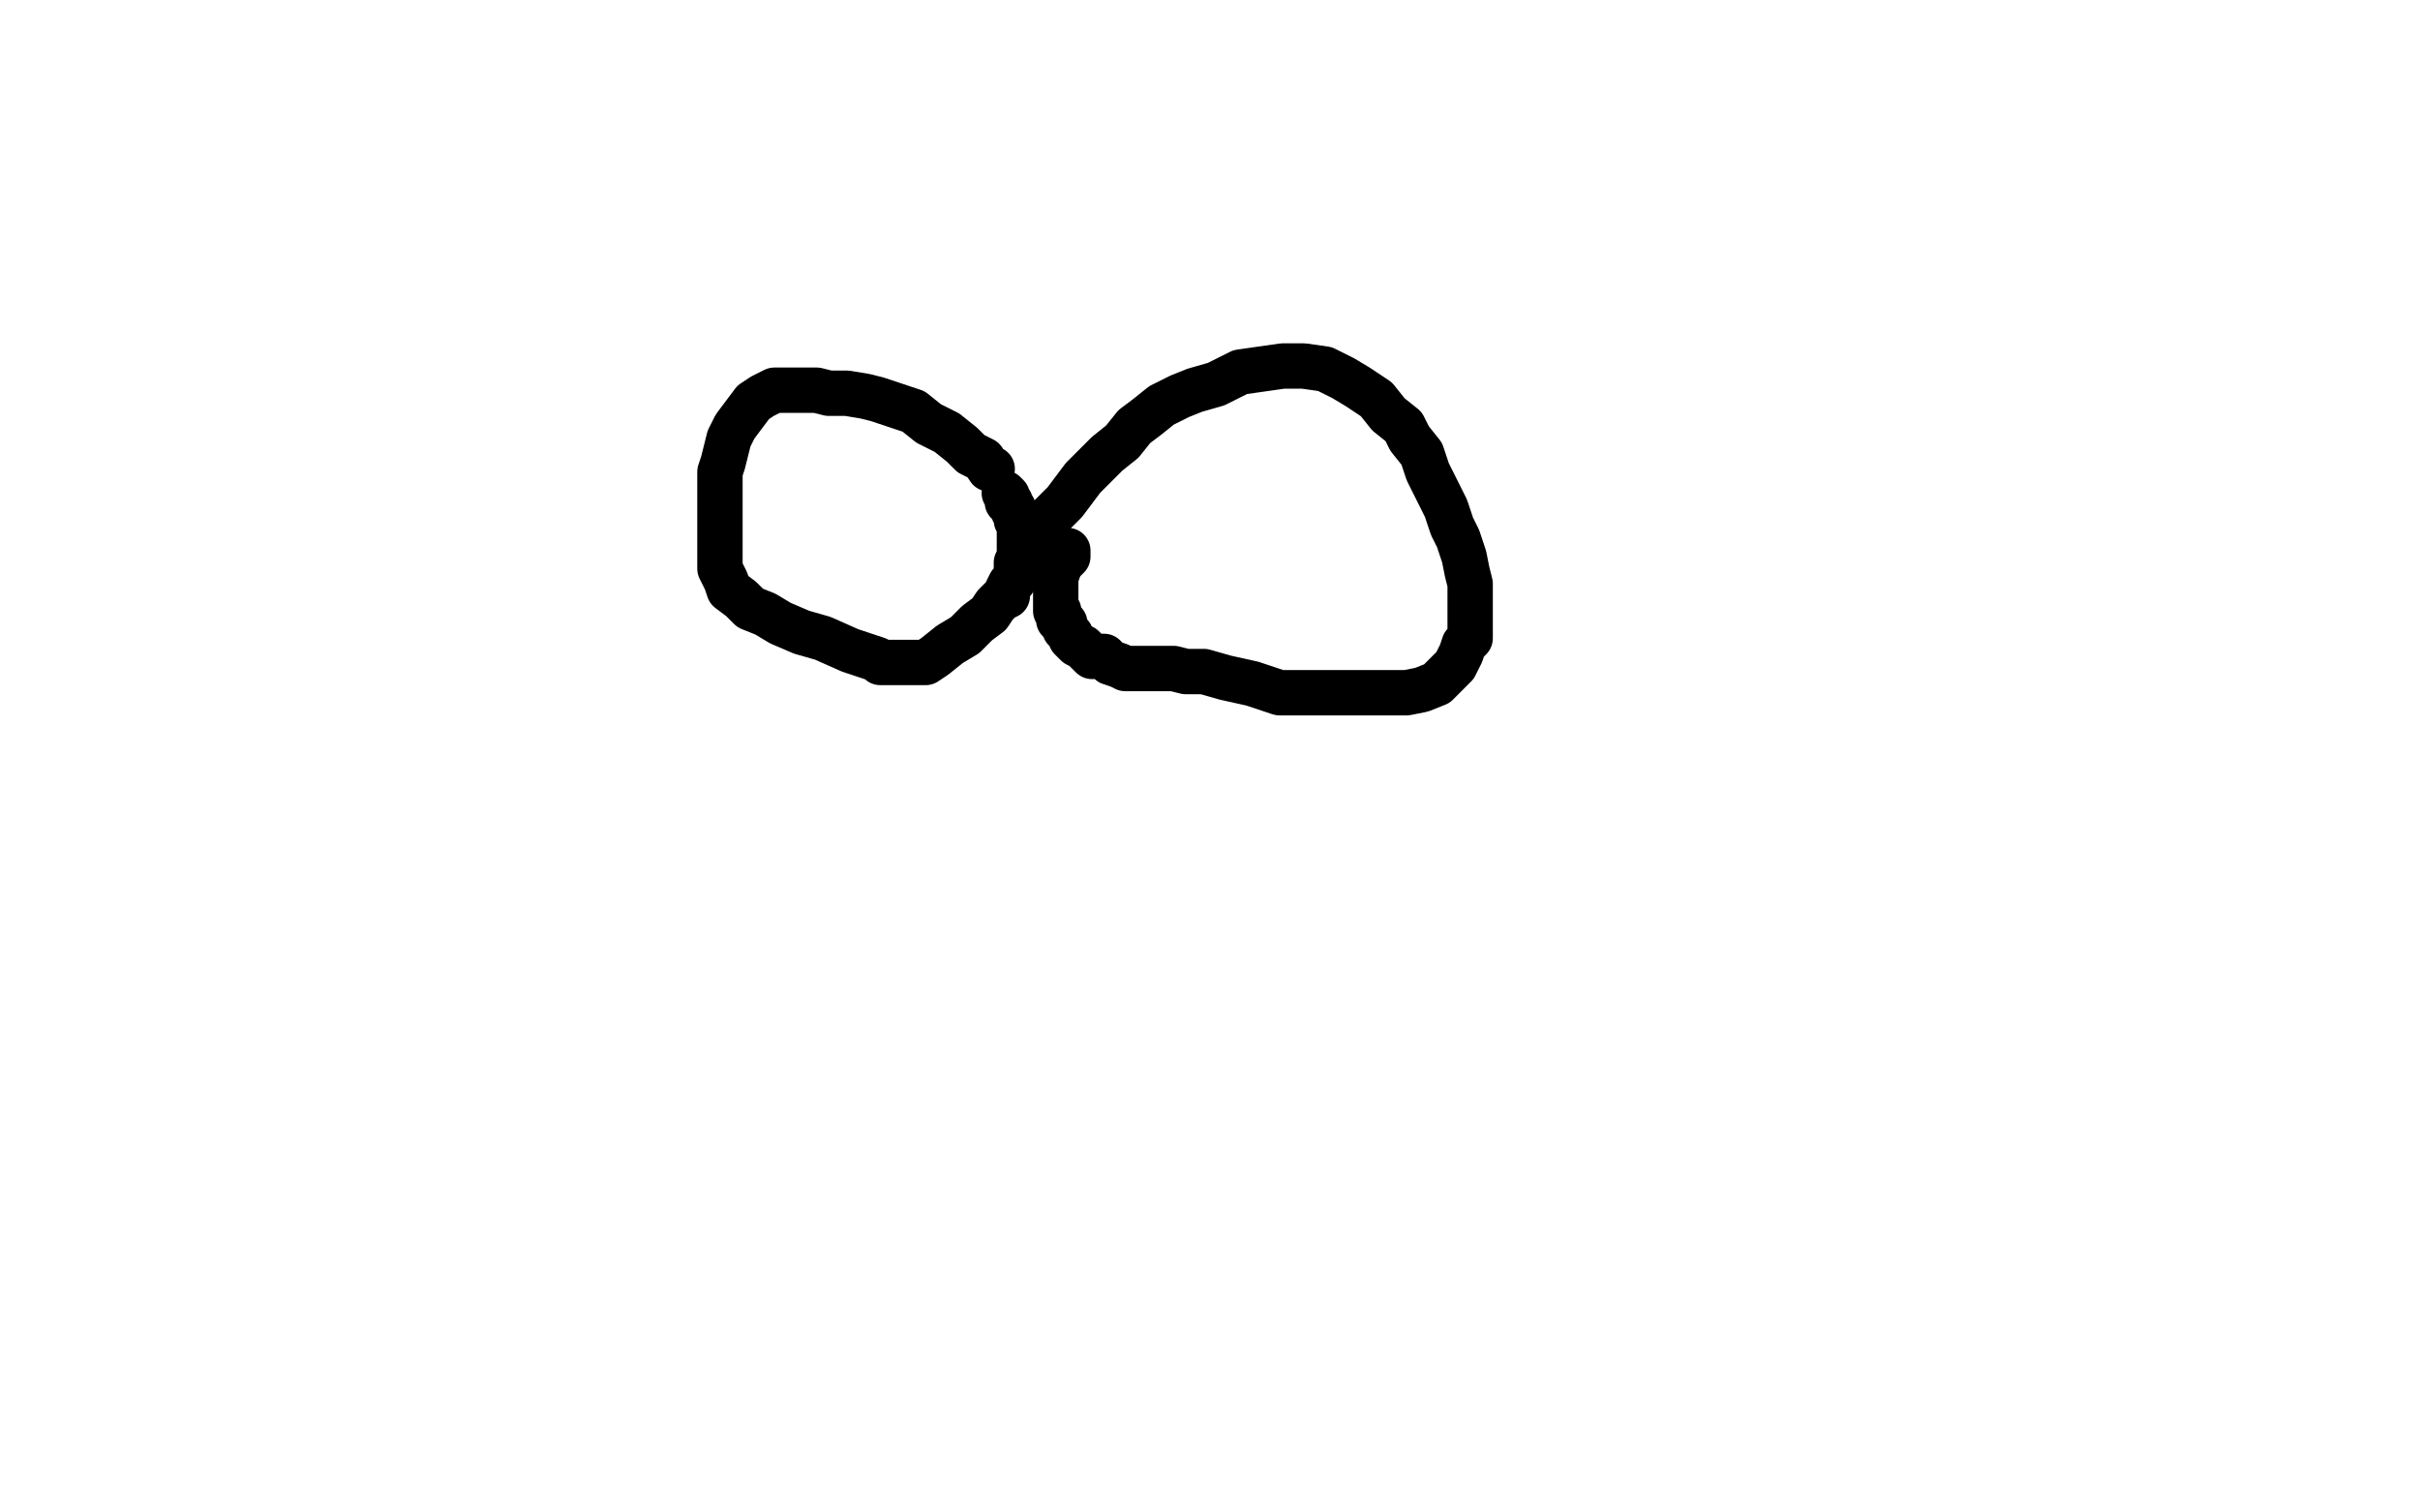 <?xml version="1.0" standalone="no"?>
<!DOCTYPE svg PUBLIC "-//W3C//DTD SVG 1.1//EN"
"http://www.w3.org/Graphics/SVG/1.1/DTD/svg11.dtd">

<svg width="800" height="500" version="1.1" xmlns="http://www.w3.org/2000/svg" xmlns:xlink="http://www.w3.org/1999/xlink" style="stroke-antialiasing: false"><desc>This SVG has been created on https://colorillo.com/</desc><rect x='0' y='0' width='800' height='500' style='fill: rgb(255,255,255); stroke-width:0' /><polyline points="328,155 327,155 327,155 325,152 325,152 321,150 321,150 318,147 318,147 313,143 313,143 307,140 307,140 302,136 302,136 296,134 296,134 290,132 290,132 286,131 286,131 280,130 274,130 270,129 266,129 263,129 260,129 256,129 254,130 252,131 249,133 246,137 243,141 241,145 240,149 239,153 238,156 238,159 238,162 238,166 238,171 238,178 238,184 238,188 240,192 241,195 245,198 248,201 253,203 258,206 265,209 272,211 281,215 290,218 291,219 292,219 294,219 295,219 297,219 299,219 302,219 304,219 306,219 309,217 314,213 319,210 323,206 327,203 329,200 331,198 333,197 333,195 334,193 335,192 336,190 336,188 336,187 336,186 337,184 337,183 337,182 337,181 337,180 337,179 337,178 337,177 337,176 337,175 337,174 337,173 337,172 336,172 336,171 336,170 335,169 335,168 334,167 334,166 333,166 333,165 333,164 332,163" style="fill: none; stroke: #000000; stroke-width: 15; stroke-linejoin: round; stroke-linecap: round; stroke-antialiasing: false; stroke-antialias: 0; opacity: 1.0"/>
<polyline points="340,177 342,177 342,177 343,176 343,176 345,173 345,173 348,170 348,170 352,166 352,166 355,162 355,162 358,158 358,158 362,154 362,154 366,150 371,146 375,141 379,138 384,134 390,131 395,129 402,127 410,123 417,122 424,121 431,121 438,122 444,125 449,128 455,132 459,137 464,141 466,145 470,150 472,156 475,162 478,168 480,174 482,178 484,184 485,189 486,193 486,196 486,199 486,201 486,204 486,208 486,211 484,213 483,216 481,220 478,223 475,226 470,228 465,229 458,229 451,229 443,229 434,229 423,229 414,226 405,224 398,222 392,222 388,221 385,221 383,221 381,221 380,221 379,221 377,221 375,221 372,221 370,220 367,219 365,217 361,217 359,215 358,214 356,213 355,212 354,211 354,210 353,209 352,208 352,206 350,205 350,204 350,202 349,202 349,200 349,199 349,198 349,197 349,196 349,195 349,194 349,191 350,188 351,186 353,184 353,183 353,182" style="fill: none; stroke: #000000; stroke-width: 15; stroke-linejoin: round; stroke-linecap: round; stroke-antialiasing: false; stroke-antialias: 0; opacity: 1.0"/>
</svg>
